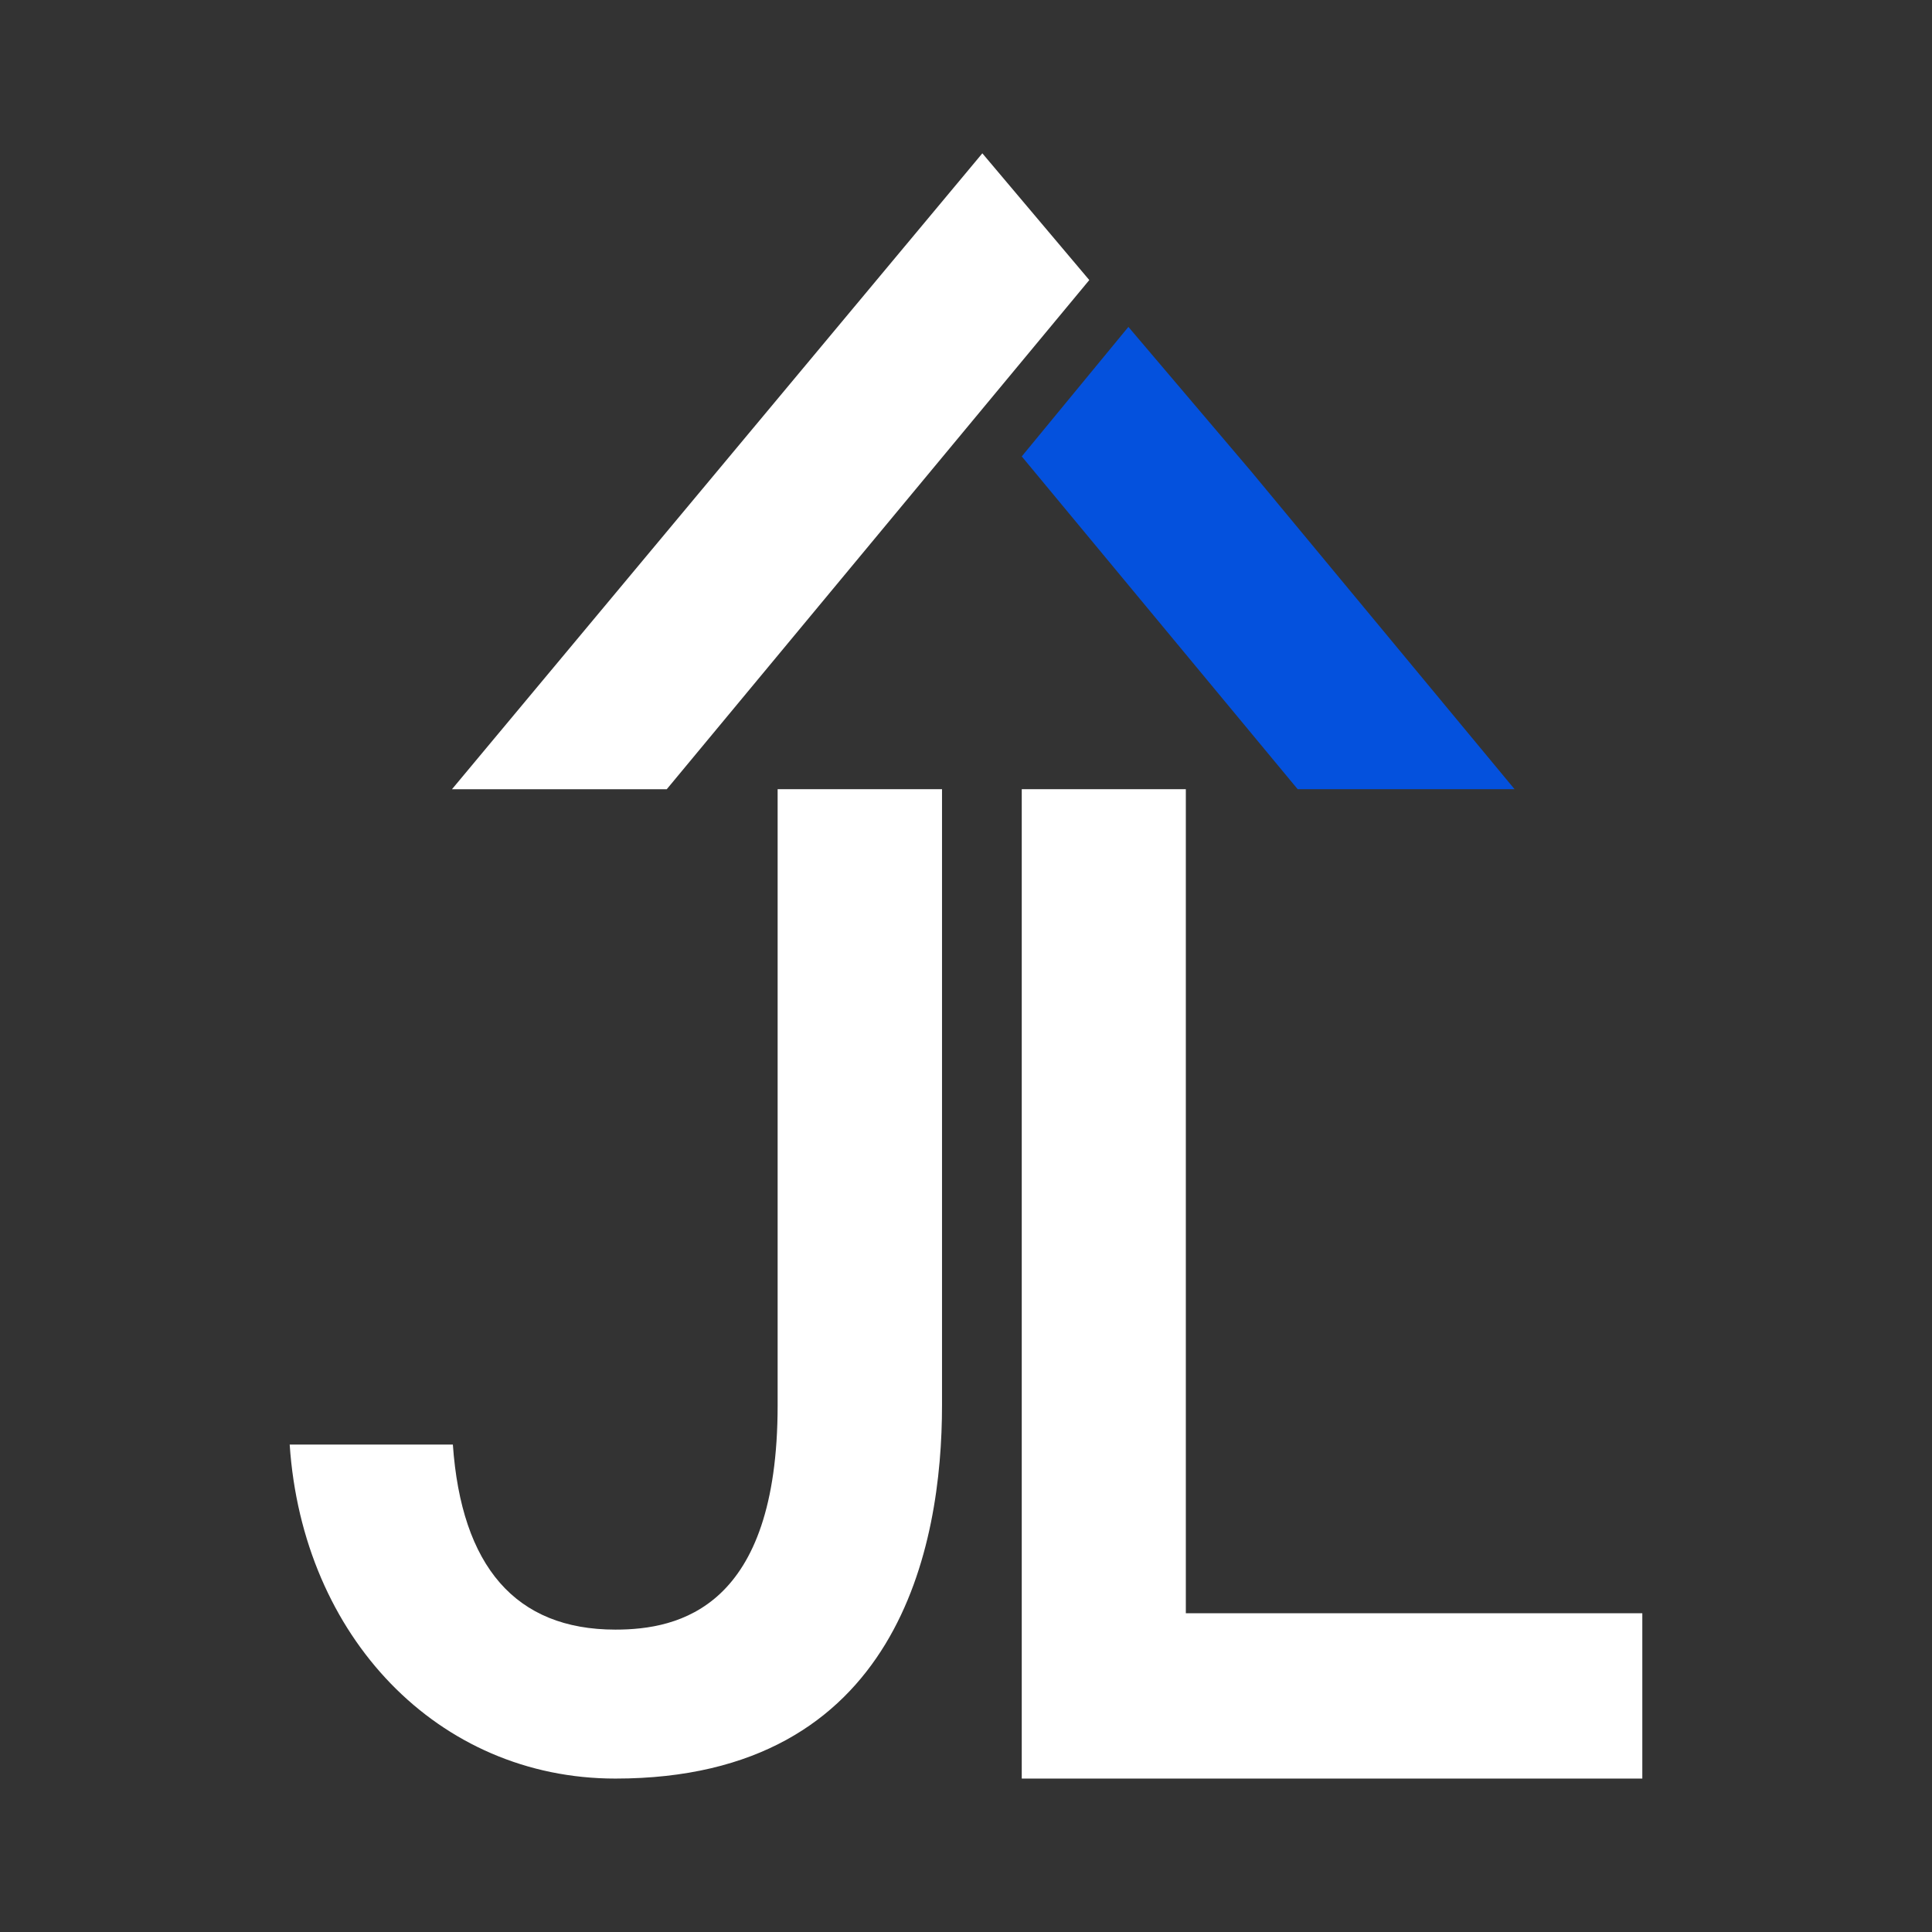 <!-- https://web.dev/articles/building/an-adaptive-favicon -->
<svg width="70" height="70" viewBox="0 0 70 70" fill="none" xmlns="http://www.w3.org/2000/svg">
    <rect x="0" y="0" width="70" height="70" fill="#333333" stroke="none"/>
    <style>
        .main-color { fill: #ffffff; }
        .second-color { fill: #0451dd; }
    </style>

    <path d="M34.131 28.594H28.175V50.92C28.175 58.261 24.6 59.044 22.297 59.044C18.677 59.044 16.718 56.753 16.408 52.339H10.496C10.961 59.312 15.876 64.441 22.297 64.441C32.592 64.441 34.131 55.971 34.131 50.92V28.594Z" class="main-color"/>
    <path d="M37.02 28.594V64.441H59.504V58.451H42.965V28.594H37.02Z" class="main-color"/>
    <path d="M54.876 28.594L45.345 17.096L40.884 11.844L37.02 16.537L47.017 28.594H54.876Z" class="second-color"/>
    <path d="M24.157 28.596L39.467 10.147L35.592 5.555L16.375 28.596H24.157Z" class="main-color"/>
</svg>
